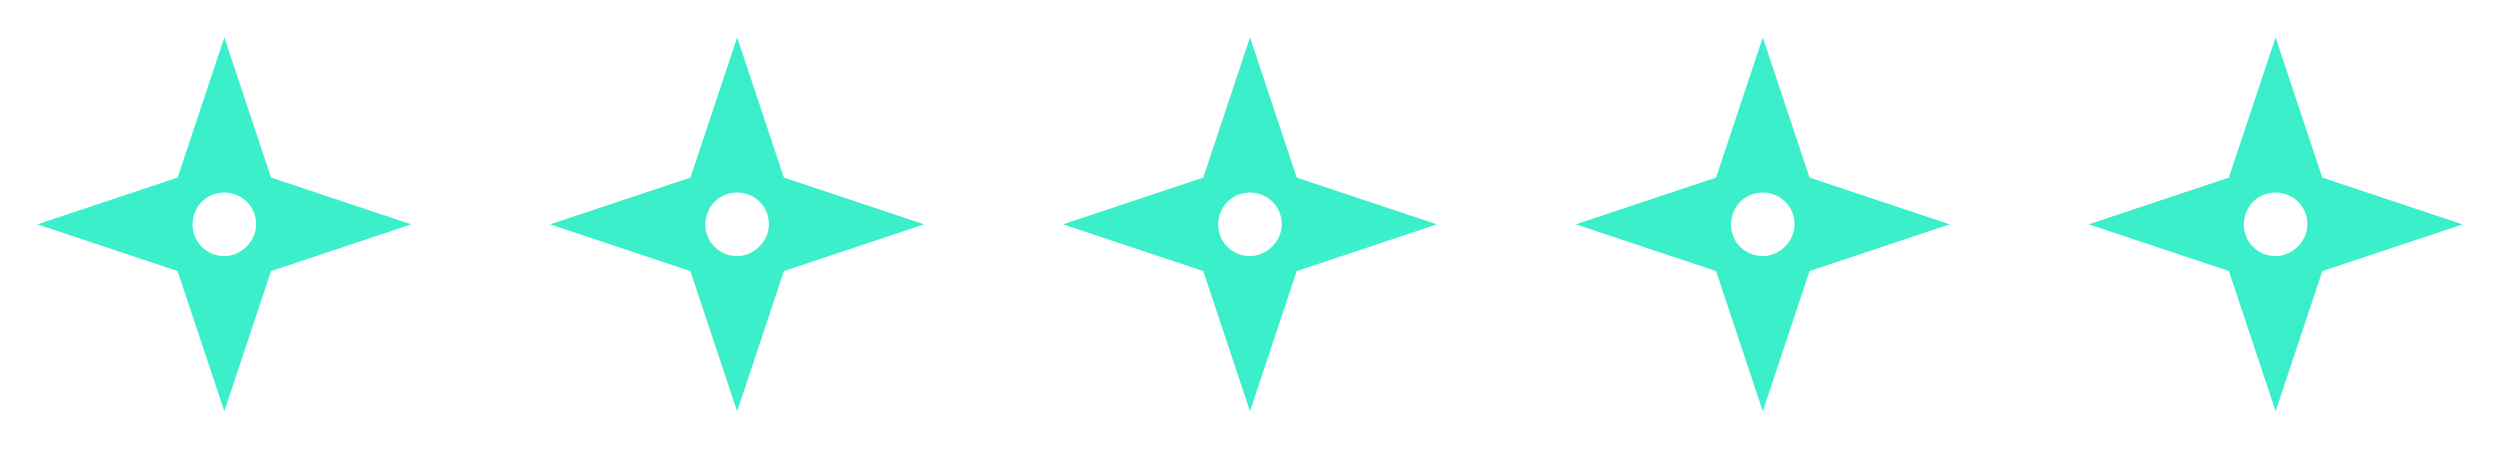<svg width="156" height="28" viewBox="0 0 156 28" fill="none" xmlns="http://www.w3.org/2000/svg">
<path d="M16.915 11.082L13.999 2.332L11.082 11.082L2.332 13.999L11.082 16.915L13.999 25.665L16.915 16.915L25.665 13.999L16.915 11.082ZM13.999 15.982C12.949 15.982 12.015 15.165 12.015 13.999C12.015 12.949 12.832 12.015 13.999 12.015C15.049 12.015 15.982 12.832 15.982 13.999C15.982 15.049 15.049 15.982 13.999 15.982Z" fill="#3BEFCB"/>
<path d="M48.915 11.082L45.999 2.332L43.082 11.082L34.332 13.999L43.082 16.915L45.999 25.665L48.915 16.915L57.665 13.999L48.915 11.082ZM45.999 15.982C44.949 15.982 44.015 15.165 44.015 13.999C44.015 12.949 44.832 12.015 45.999 12.015C47.049 12.015 47.982 12.832 47.982 13.999C47.982 15.049 47.049 15.982 45.999 15.982Z" fill="#3BEFCB"/>
<path d="M80.915 11.082L77.999 2.332L75.082 11.082L66.332 13.999L75.082 16.915L77.999 25.665L80.915 16.915L89.665 13.999L80.915 11.082ZM77.999 15.982C76.949 15.982 76.015 15.165 76.015 13.999C76.015 12.949 76.832 12.015 77.999 12.015C79.049 12.015 79.982 12.832 79.982 13.999C79.982 15.049 79.049 15.982 77.999 15.982Z" fill="#3BEFCB"/>
<path d="M112.915 11.082L109.999 2.332L107.082 11.082L98.332 13.999L107.082 16.915L109.999 25.665L112.915 16.915L121.665 13.999L112.915 11.082ZM109.999 15.982C108.949 15.982 108.015 15.165 108.015 13.999C108.015 12.949 108.832 12.015 109.999 12.015C111.049 12.015 111.982 12.832 111.982 13.999C111.982 15.049 111.049 15.982 109.999 15.982Z" fill="#3BEFCB"/>
<path d="M144.915 11.082L141.999 2.332L139.082 11.082L130.332 13.999L139.082 16.915L141.999 25.665L144.915 16.915L153.665 13.999L144.915 11.082ZM141.999 15.982C140.949 15.982 140.015 15.165 140.015 13.999C140.015 12.949 140.832 12.015 141.999 12.015C143.049 12.015 143.982 12.832 143.982 13.999C143.982 15.049 143.049 15.982 141.999 15.982Z" fill="#3BEFCB"/>
</svg>
